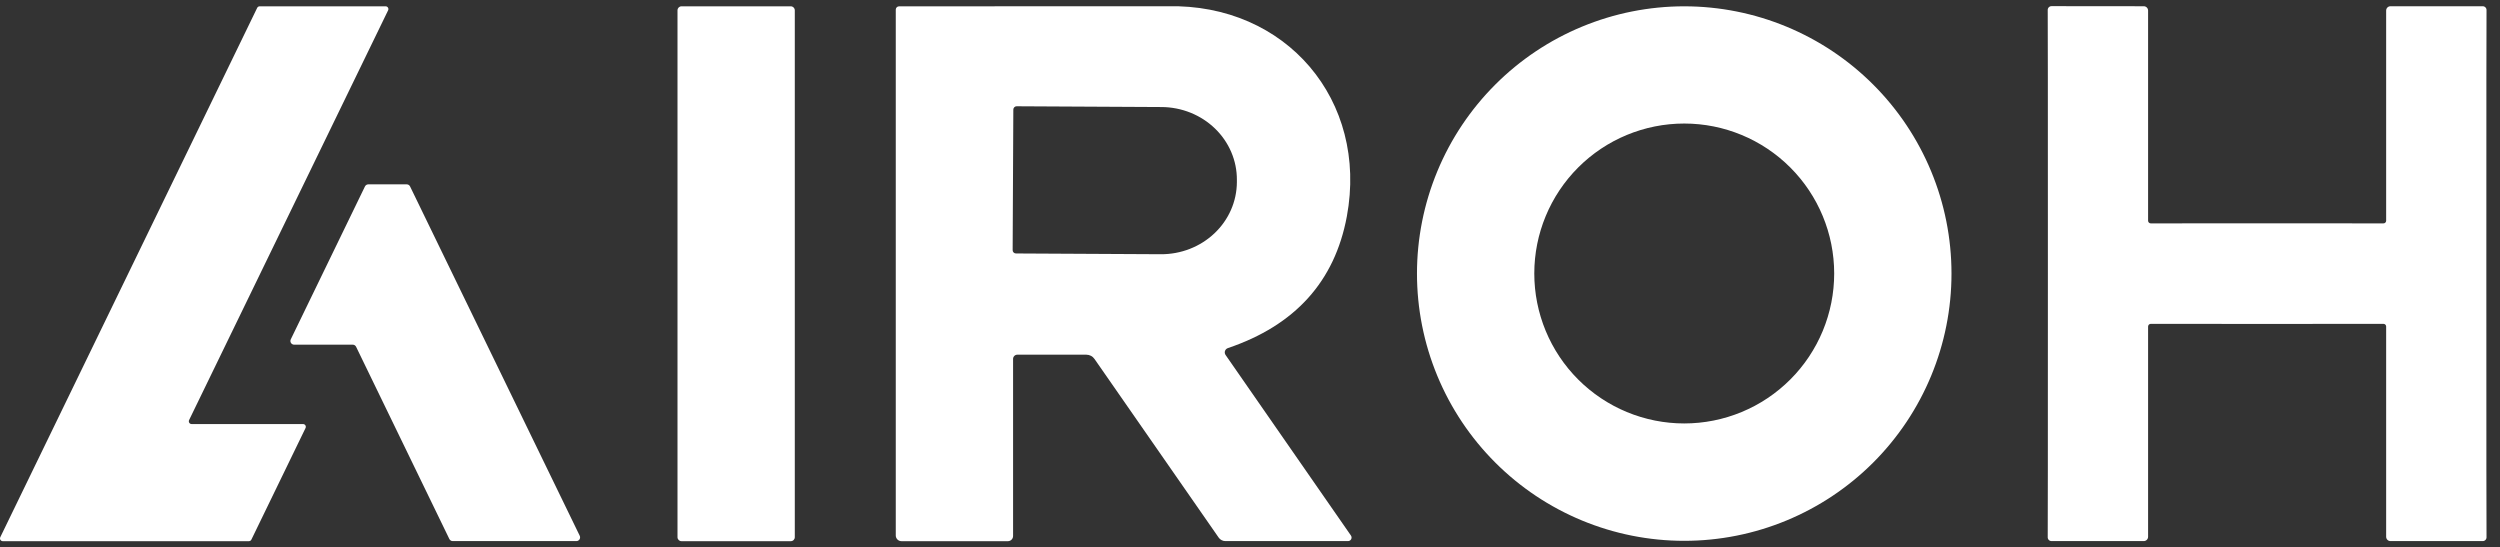 <svg width="169" height="37" viewBox="0 0 169 37" fill="none" xmlns="http://www.w3.org/2000/svg">
<rect x="0" y="0" width="169" height="37" fill="#333333" stroke="none"/>
<path d="M20.655 28.934L16.993 36.479C16.978 36.51 16.954 36.537 16.924 36.556C16.894 36.574 16.859 36.584 16.824 36.584H0.188C0.156 36.584 0.125 36.576 0.097 36.561C0.069 36.546 0.046 36.523 0.029 36.497C0.012 36.47 0.002 36.439 0 36.407C-0.001 36.376 0.005 36.344 0.019 36.315L17.385 0.532C17.4 0.501 17.424 0.474 17.454 0.455C17.484 0.437 17.519 0.427 17.554 0.427H26.068C26.099 0.427 26.131 0.435 26.159 0.45C26.186 0.466 26.21 0.488 26.227 0.515C26.244 0.541 26.254 0.572 26.256 0.604C26.257 0.636 26.251 0.667 26.237 0.696L12.783 28.397C12.77 28.426 12.763 28.457 12.765 28.489C12.767 28.521 12.776 28.552 12.793 28.579C12.81 28.605 12.834 28.628 12.862 28.643C12.89 28.658 12.921 28.666 12.953 28.666H20.485C20.517 28.666 20.548 28.674 20.576 28.689C20.604 28.704 20.628 28.726 20.645 28.753C20.662 28.78 20.671 28.811 20.673 28.842C20.675 28.874 20.669 28.906 20.655 28.934Z" fill="white"/>
<path d="M53.46 0.427H46.067C45.919 0.427 45.799 0.548 45.799 0.696V36.315C45.799 36.464 45.919 36.584 46.067 36.584H53.46C53.608 36.584 53.728 36.464 53.728 36.315V0.696C53.728 0.548 53.608 0.427 53.46 0.427Z" fill="white"/>
<path d="M82.848 23.995L91.321 36.199C91.347 36.235 91.363 36.277 91.366 36.322C91.369 36.366 91.36 36.41 91.339 36.45C91.319 36.489 91.287 36.522 91.249 36.545C91.211 36.567 91.167 36.579 91.123 36.578H82.837C82.747 36.578 82.658 36.556 82.579 36.514C82.499 36.473 82.432 36.413 82.381 36.339L73.99 24.269C73.929 24.179 73.847 24.105 73.75 24.054C73.653 24.003 73.545 23.977 73.436 23.977H68.77C68.694 23.977 68.621 24.007 68.568 24.061C68.514 24.115 68.484 24.187 68.484 24.263V36.234C68.484 36.327 68.447 36.416 68.381 36.481C68.316 36.547 68.227 36.584 68.134 36.584H60.94C60.837 36.584 60.739 36.543 60.667 36.471C60.595 36.399 60.554 36.301 60.554 36.199V0.649C60.554 0.591 60.578 0.534 60.619 0.493C60.661 0.451 60.717 0.428 60.776 0.428C72.754 0.424 78.798 0.422 78.907 0.422C86.948 0.235 92.501 6.786 91.047 14.629C90.229 19.027 87.547 21.996 83 23.533C82.956 23.549 82.915 23.574 82.882 23.607C82.849 23.641 82.824 23.681 82.809 23.726C82.794 23.771 82.79 23.818 82.797 23.865C82.804 23.912 82.822 23.956 82.848 23.995ZM68.501 7.405L68.455 16.912C68.455 16.971 68.478 17.027 68.52 17.069C68.561 17.11 68.618 17.134 68.677 17.134L78.475 17.186C79.831 17.193 81.133 16.684 82.097 15.772C83.061 14.86 83.606 13.619 83.613 12.322V12.159C83.617 11.516 83.488 10.878 83.234 10.283C82.98 9.687 82.606 9.145 82.133 8.688C81.66 8.231 81.098 7.868 80.478 7.618C79.859 7.369 79.194 7.239 78.522 7.236L68.723 7.184C68.665 7.184 68.608 7.207 68.567 7.249C68.525 7.29 68.501 7.347 68.501 7.405Z" fill="white"/>
<path d="M131.921 18.494C131.921 23.285 130.018 27.881 126.629 31.269C123.241 34.657 118.646 36.56 113.854 36.56C111.482 36.56 109.133 36.093 106.941 35.185C104.749 34.277 102.757 32.947 101.08 31.269C99.402 29.591 98.071 27.6 97.163 25.408C96.255 23.216 95.788 20.866 95.788 18.494C95.788 16.121 96.255 13.772 97.163 11.58C98.071 9.388 99.402 7.397 101.08 5.719C102.757 4.041 104.749 2.711 106.941 1.803C109.133 0.895 111.482 0.427 113.854 0.427C118.646 0.427 123.241 2.331 126.629 5.719C130.018 9.107 131.921 13.702 131.921 18.494ZM123.991 18.488C123.991 15.8 122.923 13.221 121.022 11.32C119.121 9.419 116.543 8.351 113.854 8.351C111.166 8.351 108.588 9.419 106.687 11.32C104.786 13.221 103.718 15.8 103.718 18.488C103.718 19.819 103.98 21.137 104.489 22.367C104.999 23.597 105.745 24.715 106.687 25.656C107.628 26.597 108.745 27.344 109.975 27.853C111.205 28.363 112.523 28.625 113.854 28.625C115.186 28.625 116.504 28.363 117.734 27.853C118.964 27.344 120.081 26.597 121.022 25.656C121.964 24.715 122.71 23.597 123.22 22.367C123.729 21.137 123.991 19.819 123.991 18.488Z" fill="white"/>
<path d="M153.257 15.096C157.477 15.1 160.099 15.101 161.123 15.101C161.17 15.101 161.215 15.083 161.249 15.05C161.283 15.018 161.302 14.973 161.304 14.926V0.714C161.304 0.636 161.335 0.562 161.389 0.507C161.444 0.452 161.518 0.422 161.596 0.422H167.832C167.867 0.422 167.902 0.429 167.935 0.443C167.967 0.457 167.996 0.477 168.02 0.503C168.044 0.529 168.063 0.559 168.075 0.592C168.086 0.626 168.091 0.661 168.089 0.696C168.081 0.797 168.077 6.732 168.077 18.5C168.077 30.268 168.081 36.202 168.089 36.304C168.091 36.339 168.086 36.374 168.075 36.407C168.063 36.441 168.044 36.471 168.02 36.497C167.996 36.522 167.967 36.543 167.935 36.557C167.902 36.571 167.867 36.578 167.832 36.578H161.596C161.518 36.578 161.444 36.547 161.389 36.492C161.335 36.438 161.304 36.364 161.304 36.286V22.073C161.304 22.025 161.285 21.979 161.251 21.945C161.217 21.912 161.171 21.892 161.123 21.892C160.099 21.896 157.477 21.898 153.257 21.898C149.038 21.898 146.416 21.896 145.392 21.892C145.368 21.892 145.345 21.897 145.323 21.906C145.301 21.915 145.281 21.929 145.264 21.945C145.247 21.962 145.234 21.982 145.225 22.004C145.216 22.026 145.211 22.05 145.211 22.073V36.286C145.211 36.364 145.18 36.438 145.125 36.492C145.071 36.547 144.996 36.578 144.919 36.578H138.683C138.647 36.578 138.611 36.571 138.579 36.556C138.546 36.542 138.516 36.521 138.492 36.495C138.468 36.468 138.45 36.437 138.438 36.403C138.427 36.369 138.422 36.333 138.426 36.298C138.434 36.2 138.437 30.268 138.437 18.5C138.437 6.732 138.434 0.797 138.426 0.696C138.422 0.66 138.427 0.624 138.438 0.591C138.45 0.557 138.468 0.525 138.492 0.499C138.516 0.473 138.546 0.452 138.579 0.437C138.611 0.423 138.647 0.416 138.683 0.416L144.919 0.422C144.996 0.422 145.071 0.452 145.125 0.507C145.18 0.562 145.211 0.636 145.211 0.714V14.926C145.212 14.973 145.232 15.018 145.266 15.05C145.3 15.083 145.345 15.101 145.392 15.101C146.42 15.098 149.041 15.096 153.257 15.096Z" fill="white"/>
<path d="M24.9 12.462H27.493C27.54 12.462 27.587 12.475 27.627 12.499C27.667 12.524 27.7 12.56 27.72 12.602L39.189 36.216C39.208 36.255 39.216 36.297 39.214 36.34C39.212 36.383 39.199 36.425 39.176 36.461C39.153 36.497 39.121 36.527 39.084 36.547C39.046 36.568 39.004 36.579 38.961 36.578H30.605C30.558 36.579 30.511 36.566 30.471 36.541C30.431 36.516 30.398 36.48 30.377 36.438L24.071 23.44C24.05 23.398 24.017 23.362 23.977 23.337C23.937 23.312 23.89 23.299 23.843 23.3H19.884C19.841 23.3 19.799 23.29 19.761 23.269C19.724 23.249 19.692 23.219 19.669 23.182C19.646 23.146 19.633 23.105 19.631 23.062C19.629 23.019 19.637 22.976 19.657 22.938L24.672 12.602C24.693 12.56 24.726 12.524 24.766 12.499C24.806 12.475 24.853 12.462 24.9 12.462Z" fill="white"/>
</svg>
